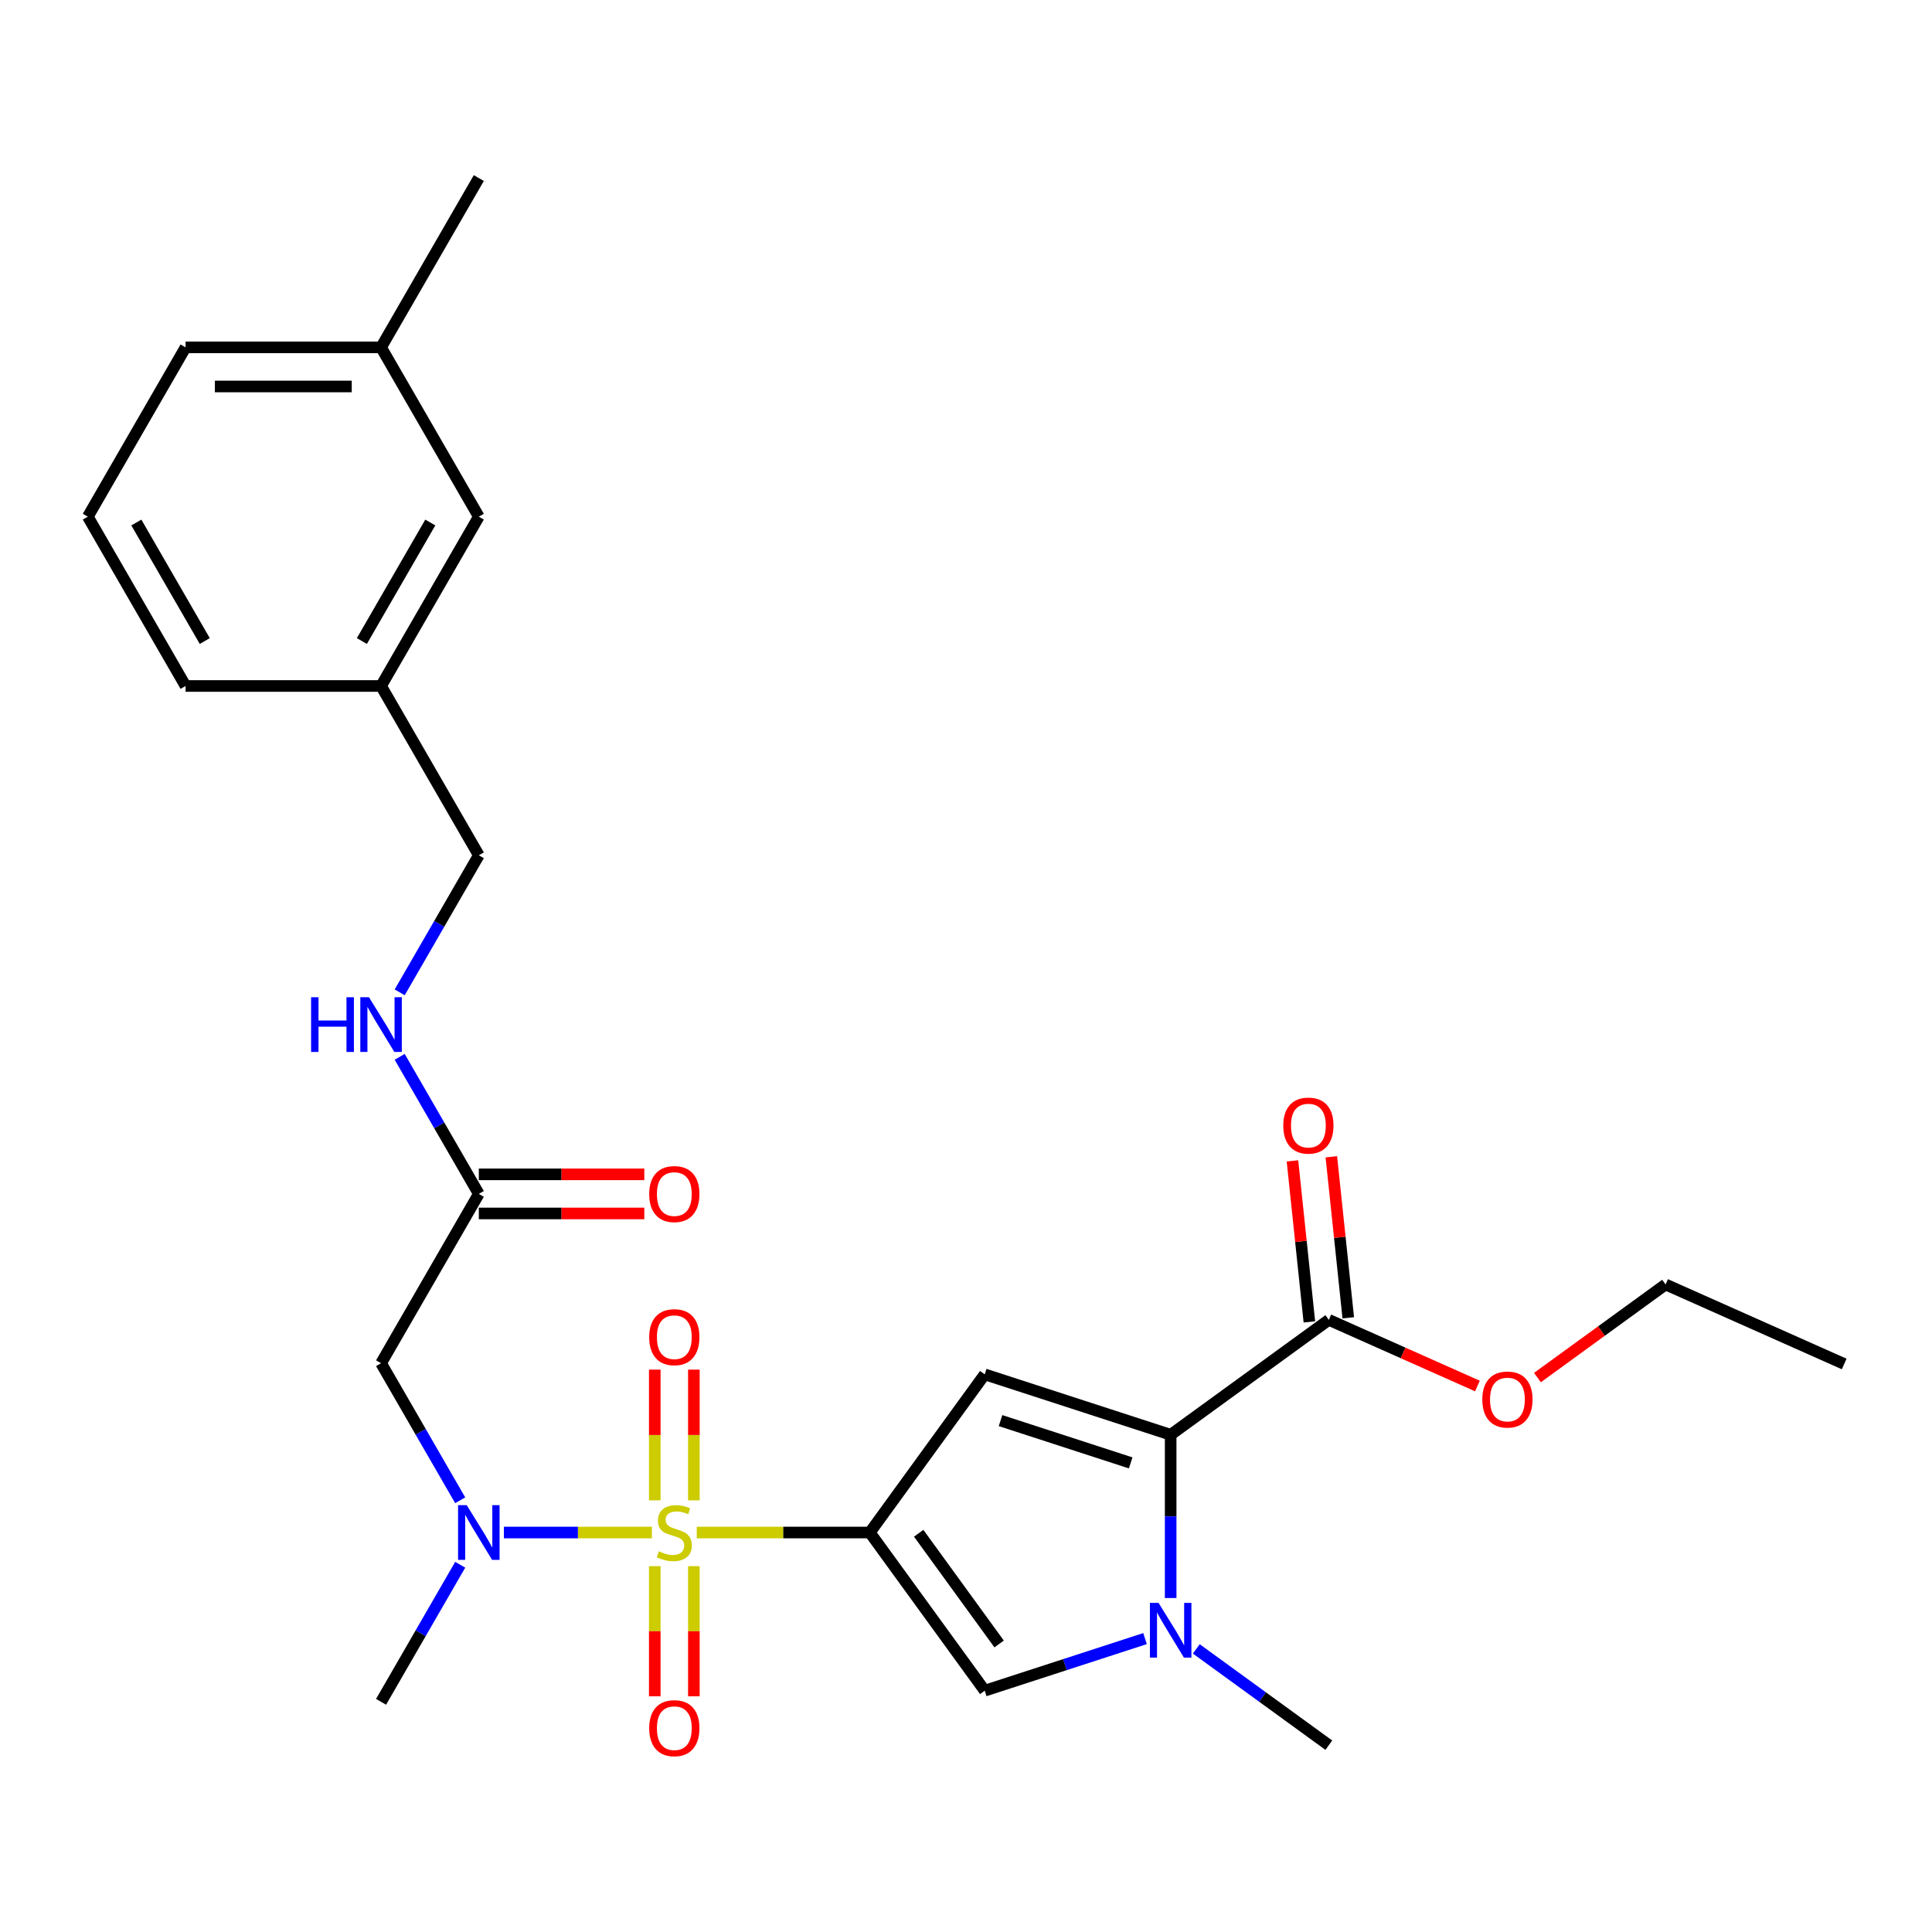 <?xml version='1.0' encoding='iso-8859-1'?>
<svg version='1.1' baseProfile='full'
              xmlns='http://www.w3.org/2000/svg'
                      xmlns:rdkit='http://www.rdkit.org/xml'
                      xmlns:xlink='http://www.w3.org/1999/xlink'
                  xml:space='preserve'
width='1000px' height='1000px' viewBox='0 0 1000 1000'>
<!-- END OF HEADER -->
<rect style='opacity:1.0;fill:#FFFFFF;stroke:none' width='1000' height='1000' x='0' y='0'> </rect>
<path class='bond-0' d='M 360.635,793.229 L 405.426,793.229' style='fill:none;fill-rule:evenodd;stroke:#CCCC00;stroke-width:6px;stroke-linecap:butt;stroke-linejoin:miter;stroke-opacity:1' />
<path class='bond-0' d='M 405.426,793.229 L 450.216,793.229' style='fill:none;fill-rule:evenodd;stroke:#000000;stroke-width:6px;stroke-linecap:butt;stroke-linejoin:miter;stroke-opacity:1' />
<path class='bond-5' d='M 337.416,793.229 L 299.115,793.229' style='fill:none;fill-rule:evenodd;stroke:#CCCC00;stroke-width:6px;stroke-linecap:butt;stroke-linejoin:miter;stroke-opacity:1' />
<path class='bond-5' d='M 299.115,793.229 L 260.815,793.229' style='fill:none;fill-rule:evenodd;stroke:#0000FF;stroke-width:6px;stroke-linecap:butt;stroke-linejoin:miter;stroke-opacity:1' />
<path class='bond-9' d='M 359.145,776.58 L 359.145,742.746' style='fill:none;fill-rule:evenodd;stroke:#CCCC00;stroke-width:6px;stroke-linecap:butt;stroke-linejoin:miter;stroke-opacity:1' />
<path class='bond-9' d='M 359.145,742.746 L 359.145,708.913' style='fill:none;fill-rule:evenodd;stroke:#FF0000;stroke-width:6px;stroke-linecap:butt;stroke-linejoin:miter;stroke-opacity:1' />
<path class='bond-9' d='M 338.907,776.58 L 338.907,742.746' style='fill:none;fill-rule:evenodd;stroke:#CCCC00;stroke-width:6px;stroke-linecap:butt;stroke-linejoin:miter;stroke-opacity:1' />
<path class='bond-9' d='M 338.907,742.746 L 338.907,708.913' style='fill:none;fill-rule:evenodd;stroke:#FF0000;stroke-width:6px;stroke-linecap:butt;stroke-linejoin:miter;stroke-opacity:1' />
<path class='bond-10' d='M 338.907,810.639 L 338.907,844.322' style='fill:none;fill-rule:evenodd;stroke:#CCCC00;stroke-width:6px;stroke-linecap:butt;stroke-linejoin:miter;stroke-opacity:1' />
<path class='bond-10' d='M 338.907,844.322 L 338.907,878.005' style='fill:none;fill-rule:evenodd;stroke:#FF0000;stroke-width:6px;stroke-linecap:butt;stroke-linejoin:miter;stroke-opacity:1' />
<path class='bond-10' d='M 359.145,810.639 L 359.145,844.322' style='fill:none;fill-rule:evenodd;stroke:#CCCC00;stroke-width:6px;stroke-linecap:butt;stroke-linejoin:miter;stroke-opacity:1' />
<path class='bond-10' d='M 359.145,844.322 L 359.145,878.005' style='fill:none;fill-rule:evenodd;stroke:#FF0000;stroke-width:6px;stroke-linecap:butt;stroke-linejoin:miter;stroke-opacity:1' />
<path class='bond-1' d='M 450.216,793.229 L 509.694,711.365' style='fill:none;fill-rule:evenodd;stroke:#000000;stroke-width:6px;stroke-linecap:butt;stroke-linejoin:miter;stroke-opacity:1' />
<path class='bond-4' d='M 450.216,793.229 L 509.694,875.094' style='fill:none;fill-rule:evenodd;stroke:#000000;stroke-width:6px;stroke-linecap:butt;stroke-linejoin:miter;stroke-opacity:1' />
<path class='bond-4' d='M 475.511,793.614 L 517.145,850.919' style='fill:none;fill-rule:evenodd;stroke:#000000;stroke-width:6px;stroke-linecap:butt;stroke-linejoin:miter;stroke-opacity:1' />
<path class='bond-2' d='M 509.694,711.365 L 605.932,742.634' style='fill:none;fill-rule:evenodd;stroke:#000000;stroke-width:6px;stroke-linecap:butt;stroke-linejoin:miter;stroke-opacity:1' />
<path class='bond-2' d='M 517.876,735.303 L 585.242,757.191' style='fill:none;fill-rule:evenodd;stroke:#000000;stroke-width:6px;stroke-linecap:butt;stroke-linejoin:miter;stroke-opacity:1' />
<path class='bond-7' d='M 605.932,742.634 L 687.797,683.156' style='fill:none;fill-rule:evenodd;stroke:#000000;stroke-width:6px;stroke-linecap:butt;stroke-linejoin:miter;stroke-opacity:1' />
<path class='bond-27' d='M 605.932,742.634 L 605.932,784.885' style='fill:none;fill-rule:evenodd;stroke:#000000;stroke-width:6px;stroke-linecap:butt;stroke-linejoin:miter;stroke-opacity:1' />
<path class='bond-27' d='M 605.932,784.885 L 605.932,827.135' style='fill:none;fill-rule:evenodd;stroke:#0000FF;stroke-width:6px;stroke-linecap:butt;stroke-linejoin:miter;stroke-opacity:1' />
<path class='bond-3' d='M 592.662,848.136 L 551.178,861.615' style='fill:none;fill-rule:evenodd;stroke:#0000FF;stroke-width:6px;stroke-linecap:butt;stroke-linejoin:miter;stroke-opacity:1' />
<path class='bond-3' d='M 551.178,861.615 L 509.694,875.094' style='fill:none;fill-rule:evenodd;stroke:#000000;stroke-width:6px;stroke-linecap:butt;stroke-linejoin:miter;stroke-opacity:1' />
<path class='bond-16' d='M 619.202,853.466 L 653.499,878.384' style='fill:none;fill-rule:evenodd;stroke:#0000FF;stroke-width:6px;stroke-linecap:butt;stroke-linejoin:miter;stroke-opacity:1' />
<path class='bond-16' d='M 653.499,878.384 L 687.797,903.303' style='fill:none;fill-rule:evenodd;stroke:#000000;stroke-width:6px;stroke-linecap:butt;stroke-linejoin:miter;stroke-opacity:1' />
<path class='bond-6' d='M 238.199,776.54 L 217.72,741.068' style='fill:none;fill-rule:evenodd;stroke:#0000FF;stroke-width:6px;stroke-linecap:butt;stroke-linejoin:miter;stroke-opacity:1' />
<path class='bond-6' d='M 217.72,741.068 L 197.24,705.596' style='fill:none;fill-rule:evenodd;stroke:#000000;stroke-width:6px;stroke-linecap:butt;stroke-linejoin:miter;stroke-opacity:1' />
<path class='bond-20' d='M 238.199,809.919 L 217.72,845.391' style='fill:none;fill-rule:evenodd;stroke:#0000FF;stroke-width:6px;stroke-linecap:butt;stroke-linejoin:miter;stroke-opacity:1' />
<path class='bond-20' d='M 217.72,845.391 L 197.24,880.863' style='fill:none;fill-rule:evenodd;stroke:#000000;stroke-width:6px;stroke-linecap:butt;stroke-linejoin:miter;stroke-opacity:1' />
<path class='bond-8' d='M 197.24,705.596 L 247.835,617.963' style='fill:none;fill-rule:evenodd;stroke:#000000;stroke-width:6px;stroke-linecap:butt;stroke-linejoin:miter;stroke-opacity:1' />
<path class='bond-12' d='M 697.86,682.098 L 693.48,640.425' style='fill:none;fill-rule:evenodd;stroke:#000000;stroke-width:6px;stroke-linecap:butt;stroke-linejoin:miter;stroke-opacity:1' />
<path class='bond-12' d='M 693.48,640.425 L 689.1,598.752' style='fill:none;fill-rule:evenodd;stroke:#FF0000;stroke-width:6px;stroke-linecap:butt;stroke-linejoin:miter;stroke-opacity:1' />
<path class='bond-12' d='M 677.733,684.214 L 673.353,642.541' style='fill:none;fill-rule:evenodd;stroke:#000000;stroke-width:6px;stroke-linecap:butt;stroke-linejoin:miter;stroke-opacity:1' />
<path class='bond-12' d='M 673.353,642.541 L 668.973,600.868' style='fill:none;fill-rule:evenodd;stroke:#FF0000;stroke-width:6px;stroke-linecap:butt;stroke-linejoin:miter;stroke-opacity:1' />
<path class='bond-14' d='M 687.797,683.156 L 726.253,700.278' style='fill:none;fill-rule:evenodd;stroke:#000000;stroke-width:6px;stroke-linecap:butt;stroke-linejoin:miter;stroke-opacity:1' />
<path class='bond-14' d='M 726.253,700.278 L 764.709,717.4' style='fill:none;fill-rule:evenodd;stroke:#FF0000;stroke-width:6px;stroke-linecap:butt;stroke-linejoin:miter;stroke-opacity:1' />
<path class='bond-11' d='M 247.835,617.963 L 227.356,582.491' style='fill:none;fill-rule:evenodd;stroke:#000000;stroke-width:6px;stroke-linecap:butt;stroke-linejoin:miter;stroke-opacity:1' />
<path class='bond-11' d='M 227.356,582.491 L 206.876,547.019' style='fill:none;fill-rule:evenodd;stroke:#0000FF;stroke-width:6px;stroke-linecap:butt;stroke-linejoin:miter;stroke-opacity:1' />
<path class='bond-13' d='M 247.835,628.082 L 290.666,628.082' style='fill:none;fill-rule:evenodd;stroke:#000000;stroke-width:6px;stroke-linecap:butt;stroke-linejoin:miter;stroke-opacity:1' />
<path class='bond-13' d='M 290.666,628.082 L 333.496,628.082' style='fill:none;fill-rule:evenodd;stroke:#FF0000;stroke-width:6px;stroke-linecap:butt;stroke-linejoin:miter;stroke-opacity:1' />
<path class='bond-13' d='M 247.835,607.844 L 290.666,607.844' style='fill:none;fill-rule:evenodd;stroke:#000000;stroke-width:6px;stroke-linecap:butt;stroke-linejoin:miter;stroke-opacity:1' />
<path class='bond-13' d='M 290.666,607.844 L 333.496,607.844' style='fill:none;fill-rule:evenodd;stroke:#FF0000;stroke-width:6px;stroke-linecap:butt;stroke-linejoin:miter;stroke-opacity:1' />
<path class='bond-15' d='M 206.876,513.639 L 227.356,478.168' style='fill:none;fill-rule:evenodd;stroke:#0000FF;stroke-width:6px;stroke-linecap:butt;stroke-linejoin:miter;stroke-opacity:1' />
<path class='bond-15' d='M 227.356,478.168 L 247.835,442.696' style='fill:none;fill-rule:evenodd;stroke:#000000;stroke-width:6px;stroke-linecap:butt;stroke-linejoin:miter;stroke-opacity:1' />
<path class='bond-24' d='M 795.768,713.031 L 828.936,688.933' style='fill:none;fill-rule:evenodd;stroke:#FF0000;stroke-width:6px;stroke-linecap:butt;stroke-linejoin:miter;stroke-opacity:1' />
<path class='bond-24' d='M 828.936,688.933 L 862.103,664.836' style='fill:none;fill-rule:evenodd;stroke:#000000;stroke-width:6px;stroke-linecap:butt;stroke-linejoin:miter;stroke-opacity:1' />
<path class='bond-18' d='M 247.835,442.696 L 197.24,355.062' style='fill:none;fill-rule:evenodd;stroke:#000000;stroke-width:6px;stroke-linecap:butt;stroke-linejoin:miter;stroke-opacity:1' />
<path class='bond-17' d='M 247.835,267.429 L 197.24,355.062' style='fill:none;fill-rule:evenodd;stroke:#000000;stroke-width:6px;stroke-linecap:butt;stroke-linejoin:miter;stroke-opacity:1' />
<path class='bond-17' d='M 222.719,270.455 L 187.303,331.798' style='fill:none;fill-rule:evenodd;stroke:#000000;stroke-width:6px;stroke-linecap:butt;stroke-linejoin:miter;stroke-opacity:1' />
<path class='bond-19' d='M 247.835,267.429 L 197.24,179.795' style='fill:none;fill-rule:evenodd;stroke:#000000;stroke-width:6px;stroke-linecap:butt;stroke-linejoin:miter;stroke-opacity:1' />
<path class='bond-22' d='M 197.24,355.062 L 96.05,355.062' style='fill:none;fill-rule:evenodd;stroke:#000000;stroke-width:6px;stroke-linecap:butt;stroke-linejoin:miter;stroke-opacity:1' />
<path class='bond-25' d='M 197.24,179.795 L 247.835,92.162' style='fill:none;fill-rule:evenodd;stroke:#000000;stroke-width:6px;stroke-linecap:butt;stroke-linejoin:miter;stroke-opacity:1' />
<path class='bond-28' d='M 197.24,179.795 L 96.05,179.795' style='fill:none;fill-rule:evenodd;stroke:#000000;stroke-width:6px;stroke-linecap:butt;stroke-linejoin:miter;stroke-opacity:1' />
<path class='bond-28' d='M 182.062,200.034 L 111.228,200.034' style='fill:none;fill-rule:evenodd;stroke:#000000;stroke-width:6px;stroke-linecap:butt;stroke-linejoin:miter;stroke-opacity:1' />
<path class='bond-21' d='M 45.455,267.429 L 96.05,355.062' style='fill:none;fill-rule:evenodd;stroke:#000000;stroke-width:6px;stroke-linecap:butt;stroke-linejoin:miter;stroke-opacity:1' />
<path class='bond-21' d='M 70.57,270.455 L 105.987,331.798' style='fill:none;fill-rule:evenodd;stroke:#000000;stroke-width:6px;stroke-linecap:butt;stroke-linejoin:miter;stroke-opacity:1' />
<path class='bond-23' d='M 45.455,267.429 L 96.05,179.795' style='fill:none;fill-rule:evenodd;stroke:#000000;stroke-width:6px;stroke-linecap:butt;stroke-linejoin:miter;stroke-opacity:1' />
<path class='bond-26' d='M 862.103,664.836 L 954.545,705.994' style='fill:none;fill-rule:evenodd;stroke:#000000;stroke-width:6px;stroke-linecap:butt;stroke-linejoin:miter;stroke-opacity:1' />
<path  class='atom-0' d='M 341.026 802.949
Q 341.346 803.069, 342.666 803.629
Q 343.986 804.189, 345.426 804.549
Q 346.906 804.869, 348.346 804.869
Q 351.026 804.869, 352.586 803.589
Q 354.146 802.269, 354.146 799.989
Q 354.146 798.429, 353.346 797.469
Q 352.586 796.509, 351.386 795.989
Q 350.186 795.469, 348.186 794.869
Q 345.666 794.109, 344.146 793.389
Q 342.666 792.669, 341.586 791.149
Q 340.546 789.629, 340.546 787.069
Q 340.546 783.509, 342.946 781.309
Q 345.386 779.109, 350.186 779.109
Q 353.466 779.109, 357.186 780.669
L 356.266 783.749
Q 352.866 782.349, 350.306 782.349
Q 347.546 782.349, 346.026 783.509
Q 344.506 784.629, 344.546 786.589
Q 344.546 788.109, 345.306 789.029
Q 346.106 789.949, 347.226 790.469
Q 348.386 790.989, 350.306 791.589
Q 352.866 792.389, 354.386 793.189
Q 355.906 793.989, 356.986 795.629
Q 358.106 797.229, 358.106 799.989
Q 358.106 803.909, 355.466 806.029
Q 352.866 808.109, 348.506 808.109
Q 345.986 808.109, 344.066 807.549
Q 342.186 807.029, 339.946 806.109
L 341.026 802.949
' fill='#CCCC00'/>
<path  class='atom-4' d='M 599.672 829.665
L 608.952 844.665
Q 609.872 846.145, 611.352 848.825
Q 612.832 851.505, 612.912 851.665
L 612.912 829.665
L 616.672 829.665
L 616.672 857.985
L 612.792 857.985
L 602.832 841.585
Q 601.672 839.665, 600.432 837.465
Q 599.232 835.265, 598.872 834.585
L 598.872 857.985
L 595.192 857.985
L 595.192 829.665
L 599.672 829.665
' fill='#0000FF'/>
<path  class='atom-6' d='M 241.575 779.069
L 250.855 794.069
Q 251.775 795.549, 253.255 798.229
Q 254.735 800.909, 254.815 801.069
L 254.815 779.069
L 258.575 779.069
L 258.575 807.389
L 254.695 807.389
L 244.735 790.989
Q 243.575 789.069, 242.335 786.869
Q 241.135 784.669, 240.775 783.989
L 240.775 807.389
L 237.095 807.389
L 237.095 779.069
L 241.575 779.069
' fill='#0000FF'/>
<path  class='atom-10' d='M 336.026 692.119
Q 336.026 685.319, 339.386 681.519
Q 342.746 677.719, 349.026 677.719
Q 355.306 677.719, 358.666 681.519
Q 362.026 685.319, 362.026 692.119
Q 362.026 698.999, 358.626 702.919
Q 355.226 706.799, 349.026 706.799
Q 342.786 706.799, 339.386 702.919
Q 336.026 699.039, 336.026 692.119
M 349.026 703.599
Q 353.346 703.599, 355.666 700.719
Q 358.026 697.799, 358.026 692.119
Q 358.026 686.559, 355.666 683.759
Q 353.346 680.919, 349.026 680.919
Q 344.706 680.919, 342.346 683.719
Q 340.026 686.519, 340.026 692.119
Q 340.026 697.839, 342.346 700.719
Q 344.706 703.599, 349.026 703.599
' fill='#FF0000'/>
<path  class='atom-11' d='M 336.026 894.5
Q 336.026 887.7, 339.386 883.9
Q 342.746 880.1, 349.026 880.1
Q 355.306 880.1, 358.666 883.9
Q 362.026 887.7, 362.026 894.5
Q 362.026 901.38, 358.626 905.3
Q 355.226 909.18, 349.026 909.18
Q 342.786 909.18, 339.386 905.3
Q 336.026 901.42, 336.026 894.5
M 349.026 905.98
Q 353.346 905.98, 355.666 903.1
Q 358.026 900.18, 358.026 894.5
Q 358.026 888.94, 355.666 886.14
Q 353.346 883.3, 349.026 883.3
Q 344.706 883.3, 342.346 886.1
Q 340.026 888.9, 340.026 894.5
Q 340.026 900.22, 342.346 903.1
Q 344.706 905.98, 349.026 905.98
' fill='#FF0000'/>
<path  class='atom-12' d='M 161.02 516.169
L 164.86 516.169
L 164.86 528.209
L 179.34 528.209
L 179.34 516.169
L 183.18 516.169
L 183.18 544.489
L 179.34 544.489
L 179.34 531.409
L 164.86 531.409
L 164.86 544.489
L 161.02 544.489
L 161.02 516.169
' fill='#0000FF'/>
<path  class='atom-12' d='M 190.98 516.169
L 200.26 531.169
Q 201.18 532.649, 202.66 535.329
Q 204.14 538.009, 204.22 538.169
L 204.22 516.169
L 207.98 516.169
L 207.98 544.489
L 204.1 544.489
L 194.14 528.089
Q 192.98 526.169, 191.74 523.969
Q 190.54 521.769, 190.18 521.089
L 190.18 544.489
L 186.5 544.489
L 186.5 516.169
L 190.98 516.169
' fill='#0000FF'/>
<path  class='atom-13' d='M 664.219 582.6
Q 664.219 575.8, 667.579 572
Q 670.939 568.2, 677.219 568.2
Q 683.499 568.2, 686.859 572
Q 690.219 575.8, 690.219 582.6
Q 690.219 589.48, 686.819 593.4
Q 683.419 597.28, 677.219 597.28
Q 670.979 597.28, 667.579 593.4
Q 664.219 589.52, 664.219 582.6
M 677.219 594.08
Q 681.539 594.08, 683.859 591.2
Q 686.219 588.28, 686.219 582.6
Q 686.219 577.04, 683.859 574.24
Q 681.539 571.4, 677.219 571.4
Q 672.899 571.4, 670.539 574.2
Q 668.219 577, 668.219 582.6
Q 668.219 588.32, 670.539 591.2
Q 672.899 594.08, 677.219 594.08
' fill='#FF0000'/>
<path  class='atom-14' d='M 336.026 618.043
Q 336.026 611.243, 339.386 607.443
Q 342.746 603.643, 349.026 603.643
Q 355.306 603.643, 358.666 607.443
Q 362.026 611.243, 362.026 618.043
Q 362.026 624.923, 358.626 628.843
Q 355.226 632.723, 349.026 632.723
Q 342.786 632.723, 339.386 628.843
Q 336.026 624.963, 336.026 618.043
M 349.026 629.523
Q 353.346 629.523, 355.666 626.643
Q 358.026 623.723, 358.026 618.043
Q 358.026 612.483, 355.666 609.683
Q 353.346 606.843, 349.026 606.843
Q 344.706 606.843, 342.346 609.643
Q 340.026 612.443, 340.026 618.043
Q 340.026 623.763, 342.346 626.643
Q 344.706 629.523, 349.026 629.523
' fill='#FF0000'/>
<path  class='atom-15' d='M 767.239 724.394
Q 767.239 717.594, 770.599 713.794
Q 773.959 709.994, 780.239 709.994
Q 786.519 709.994, 789.879 713.794
Q 793.239 717.594, 793.239 724.394
Q 793.239 731.274, 789.839 735.194
Q 786.439 739.074, 780.239 739.074
Q 773.999 739.074, 770.599 735.194
Q 767.239 731.314, 767.239 724.394
M 780.239 735.874
Q 784.559 735.874, 786.879 732.994
Q 789.239 730.074, 789.239 724.394
Q 789.239 718.834, 786.879 716.034
Q 784.559 713.194, 780.239 713.194
Q 775.919 713.194, 773.559 715.994
Q 771.239 718.794, 771.239 724.394
Q 771.239 730.114, 773.559 732.994
Q 775.919 735.874, 780.239 735.874
' fill='#FF0000'/>
</svg>
